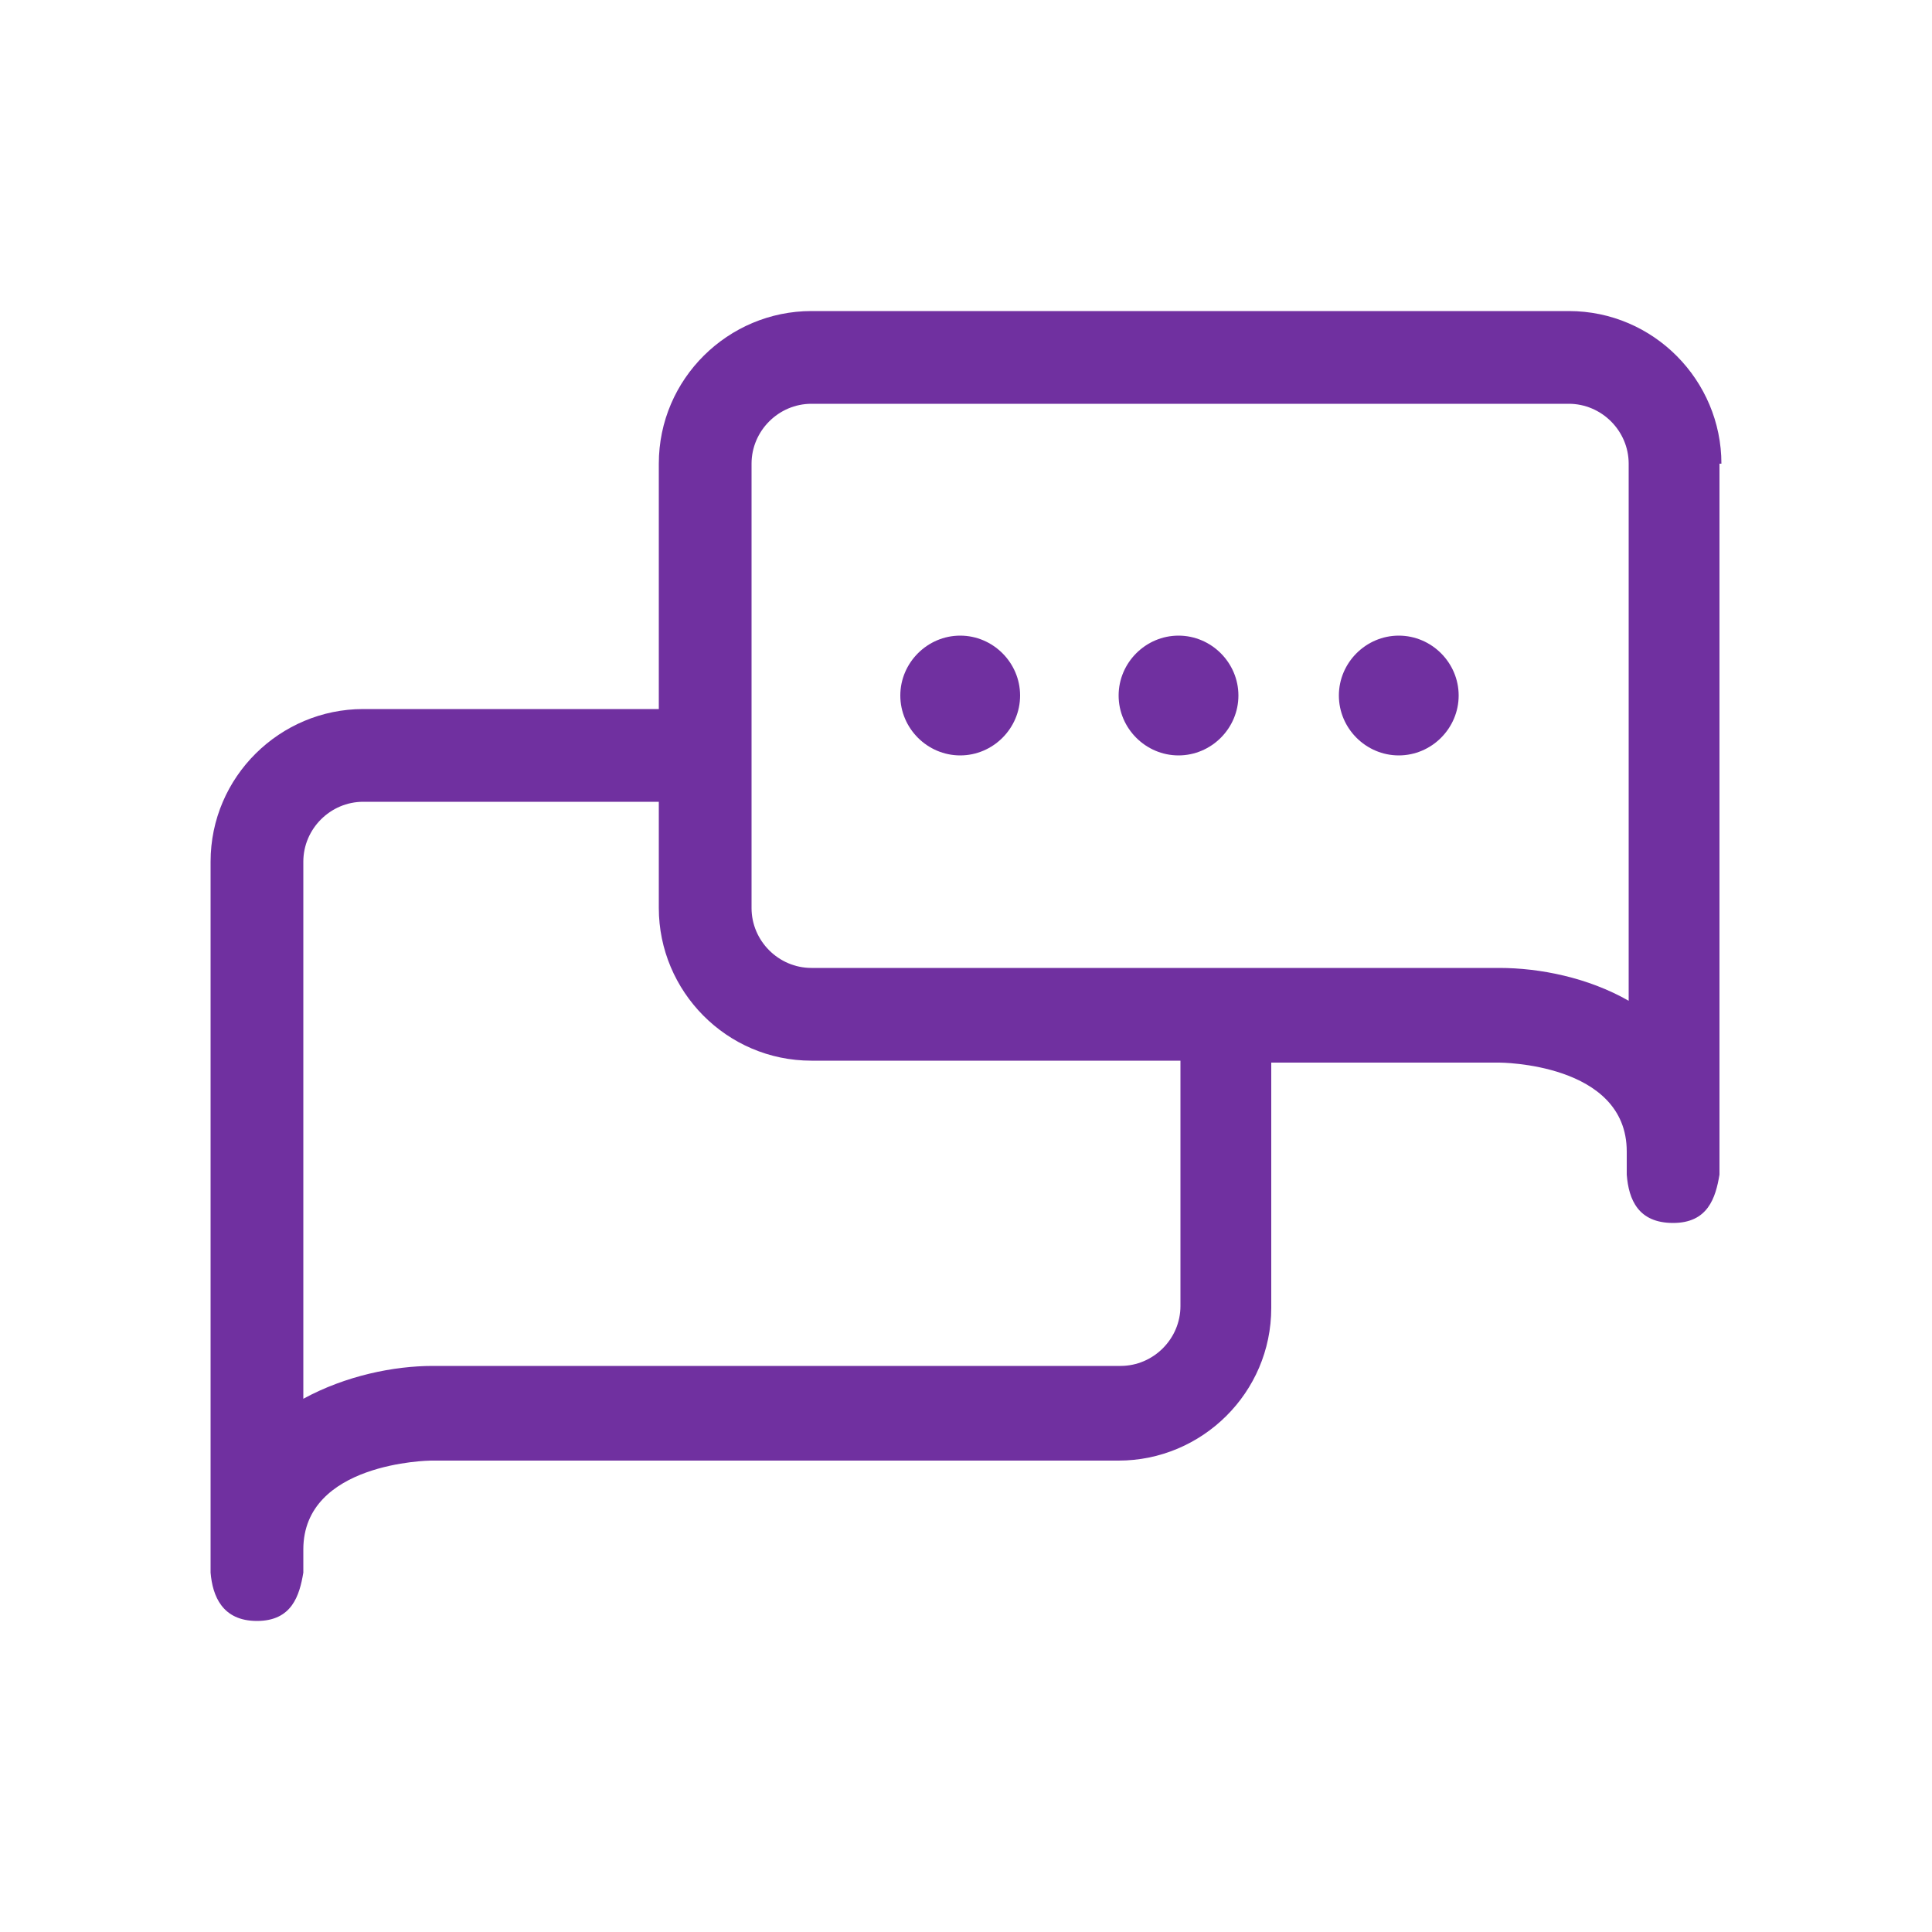 <?xml version="1.0" encoding="UTF-8"?>
<svg id="Capa_1" data-name="Capa 1" xmlns="http://www.w3.org/2000/svg" version="1.1" viewBox="0 0 100 100">
  <defs>
    <style>
      .cls-1 {
        fill: #7030a0;
        stroke-width: 0px;
      }
    </style>
  </defs>
  <path class="cls-1" d="M49.7,32.9c-1.7,0-3.1,1.4-3.1,3.1s1.4,3.1,3.1,3.1,3.1-1.4,3.1-3.1-1.4-3.1-3.1-3.1Z"/>
  <path class="cls-1" d="M72.4,32.9c-1.7,0-3.1,1.4-3.1,3.1s1.4,3.1,3.1,3.1,3.1-1.4,3.1-3.1-1.4-3.1-3.1-3.1Z"/>
  <path class="cls-1" d="M61,32.9c-1.7,0-3.1,1.4-3.1,3.1s1.4,3.1,3.1,3.1,3.1-1.4,3.1-3.1-1.4-3.1-3.1-3.1Z"/>
  <path class="cls-1" d="M89.1,24c0-4.3-3.5-7.9-7.9-7.9h-39.2c-4.3,0-7.9,3.5-7.9,7.9v12.7h-15.3c-4.3,0-7.9,3.5-7.9,7.9v35.6c0,.3,0,.6,0,.9,0,.2,0,.3,0,.3h0c.1,1.2.6,2.5,2.4,2.5h0c1.8,0,2.2-1.3,2.4-2.5h0c0,0,0-.2,0-.3,0-.3,0-.6,0-.9,0-4.5,6.5-4.6,6.6-4.6h35.6c4.3,0,7.9-3.5,7.9-7.9v-12.7h11.8c0,0,6.6,0,6.6,4.6s0,.6,0,.9c0,.2,0,.3,0,.3h0c.1,1.3.6,2.5,2.4,2.5h0c1.8,0,2.2-1.3,2.4-2.5h0s0-.1,0-.3c0-.3,0-.6,0-.9V24ZM61.1,67.6c0,1.7-1.4,3.1-3.1,3.1H22.4c-2,0-4.5.5-6.7,1.7v-27.8c0-1.7,1.4-3.1,3.1-3.1h15.3v5.5c0,4.3,3.5,7.9,7.9,7.9h19.1v12.7ZM84.3,51.8c-2.1-1.2-4.6-1.7-6.7-1.7h-35.6c-1.7,0-3.1-1.4-3.1-3.1v-23c0-1.7,1.4-3.1,3.1-3.1h39.2c1.7,0,3.1,1.4,3.1,3.1v27.8Z"/>
</svg>